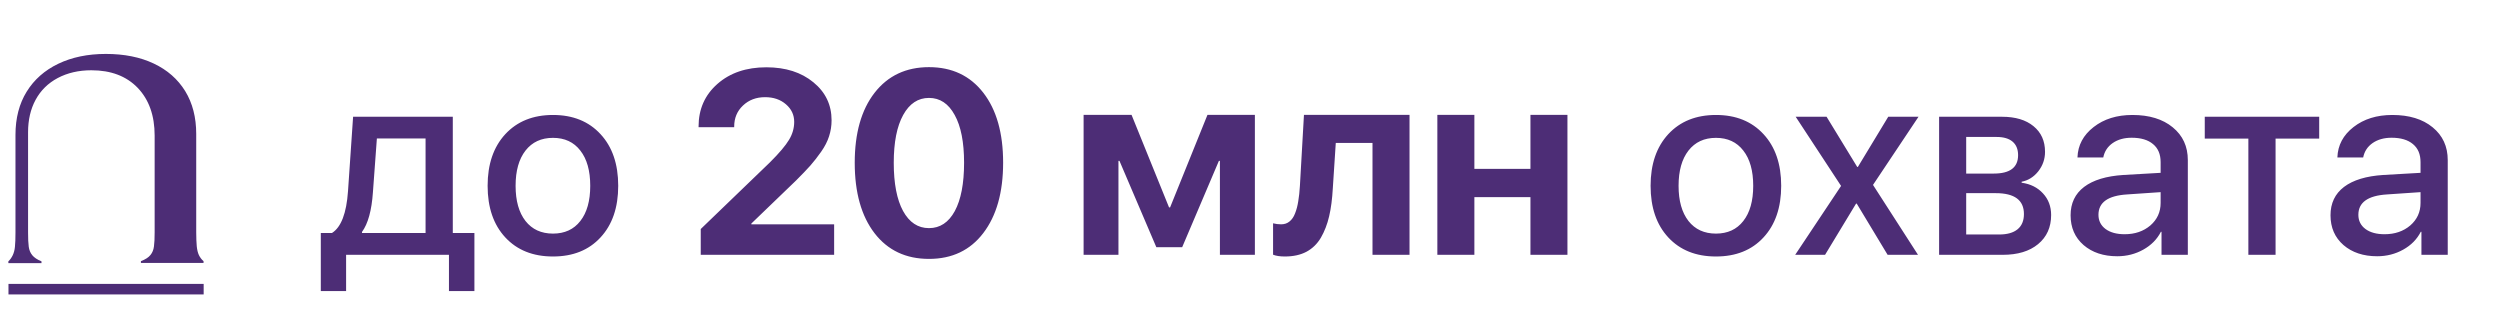 <?xml version="1.0" encoding="UTF-8"?> <svg xmlns="http://www.w3.org/2000/svg" width="84" height="11" viewBox="0 0 84 11" fill="none"><path d="M6.611 8.275C6.601 8.158 6.593 8.001 6.593 7.804V4.499C6.593 3.944 6.469 3.464 6.223 3.062C5.974 2.659 5.622 2.35 5.166 2.135C4.71 1.919 4.172 1.812 3.556 1.812C2.948 1.812 2.416 1.923 1.959 2.142C1.503 2.361 1.148 2.673 0.897 3.079C0.646 3.484 0.52 3.968 0.52 4.532V7.809C0.52 8.019 0.514 8.178 0.502 8.291C0.492 8.401 0.466 8.496 0.428 8.576C0.39 8.655 0.342 8.724 0.281 8.781V8.841H1.394V8.781C1.252 8.724 1.148 8.653 1.085 8.576C1.021 8.498 0.981 8.403 0.966 8.291C0.95 8.18 0.943 8.019 0.943 7.809V4.444C0.943 4.032 1.026 3.667 1.196 3.354C1.366 3.04 1.612 2.796 1.939 2.622C2.266 2.449 2.641 2.361 3.07 2.361C3.729 2.361 4.248 2.558 4.628 2.953C5.006 3.349 5.196 3.884 5.196 4.556V7.804C5.196 8.008 5.189 8.165 5.173 8.28C5.158 8.395 5.12 8.49 5.054 8.569C4.991 8.649 4.885 8.717 4.735 8.775V8.834H6.839V8.775C6.77 8.717 6.72 8.647 6.682 8.569C6.646 8.49 6.623 8.392 6.611 8.275Z" fill="#4D2D76"></path><path d="M6.843 9.539H0.285V9.893H6.843V9.539Z" fill="#4D2D76"></path><path d="M14.299 7.828L14.299 4.653L12.663 4.653L12.53 6.46C12.488 7.073 12.365 7.517 12.163 7.793L12.163 7.828L14.299 7.828ZM11.629 9.78L10.779 9.78L10.779 7.828L11.155 7.828C11.462 7.634 11.642 7.165 11.693 6.422L11.864 3.923L15.214 3.923L15.214 7.828L15.94 7.828L15.94 9.78L15.085 9.78L15.085 8.562L11.629 8.562L11.629 9.78ZM20.178 7.977C19.785 8.404 19.253 8.618 18.58 8.618C17.908 8.618 17.374 8.404 16.978 7.977C16.582 7.55 16.384 6.972 16.384 6.243C16.384 5.516 16.582 4.938 16.978 4.508C17.377 4.078 17.911 3.863 18.58 3.863C19.25 3.863 19.782 4.078 20.178 4.508C20.574 4.935 20.772 5.513 20.772 6.243C20.772 6.972 20.574 7.55 20.178 7.977ZM17.657 7.426C17.88 7.708 18.187 7.849 18.58 7.849C18.973 7.849 19.28 7.708 19.499 7.426C19.721 7.144 19.832 6.75 19.832 6.243C19.832 5.736 19.721 5.341 19.499 5.059C19.28 4.774 18.973 4.632 18.58 4.632C18.187 4.632 17.88 4.774 17.657 5.059C17.435 5.344 17.324 5.738 17.324 6.243C17.324 6.747 17.435 7.141 17.657 7.426ZM23.472 4.252C23.472 3.668 23.683 3.191 24.105 2.82C24.529 2.447 25.077 2.261 25.75 2.261C26.396 2.261 26.923 2.429 27.33 2.765C27.738 3.098 27.941 3.524 27.941 4.042C27.941 4.227 27.913 4.407 27.856 4.581C27.802 4.751 27.713 4.924 27.591 5.098C27.471 5.268 27.35 5.424 27.228 5.563C27.105 5.7 26.946 5.867 26.749 6.063L25.245 7.511L25.245 7.537L28.027 7.537L28.027 8.562L23.545 8.562L23.545 7.695L25.869 5.456C26.183 5.143 26.396 4.891 26.51 4.7C26.627 4.509 26.685 4.307 26.685 4.094C26.685 3.86 26.593 3.663 26.407 3.504C26.222 3.344 25.989 3.265 25.707 3.265C25.408 3.265 25.16 3.359 24.963 3.547C24.767 3.732 24.669 3.967 24.669 4.252L24.669 4.273L23.472 4.273L23.472 4.252ZM33.038 7.832C32.597 8.41 31.989 8.699 31.214 8.699C30.439 8.699 29.83 8.412 29.385 7.836C28.941 7.258 28.719 6.469 28.719 5.469C28.719 4.475 28.941 3.692 29.385 3.119C29.833 2.544 30.442 2.256 31.214 2.256C31.986 2.256 32.594 2.543 33.038 3.115C33.483 3.688 33.705 4.471 33.705 5.465C33.705 6.462 33.483 7.251 33.038 7.832ZM30.342 7.088C30.553 7.473 30.844 7.665 31.214 7.665C31.584 7.665 31.873 7.474 32.081 7.093C32.289 6.708 32.393 6.167 32.393 5.469C32.393 4.777 32.288 4.242 32.077 3.863C31.869 3.481 31.581 3.29 31.214 3.29C30.847 3.29 30.558 3.481 30.347 3.863C30.136 4.244 30.03 4.78 30.03 5.469C30.03 6.164 30.134 6.704 30.342 7.088ZM37.58 8.562L36.409 8.562L36.409 3.859L38.02 3.859L39.28 6.969L39.315 6.969L40.571 3.859L42.164 3.859L42.164 8.562L40.989 8.562L40.989 5.405L40.955 5.405L39.721 8.306L38.853 8.306L37.614 5.405L37.58 5.405L37.58 8.562ZM44.783 6.319C44.763 6.684 44.722 7 44.659 7.268C44.597 7.536 44.504 7.775 44.382 7.986C44.259 8.194 44.097 8.352 43.895 8.46C43.695 8.565 43.455 8.618 43.173 8.618C43.007 8.618 42.875 8.598 42.775 8.558L42.775 7.503C42.866 7.526 42.956 7.537 43.044 7.537C43.156 7.537 43.249 7.506 43.326 7.443C43.406 7.38 43.469 7.289 43.514 7.17C43.563 7.047 43.598 6.912 43.621 6.764C43.647 6.616 43.665 6.442 43.677 6.243L43.813 3.859L47.36 3.859L47.36 8.562L46.116 8.562L46.116 4.803L44.882 4.803L44.783 6.319ZM51.423 8.562L51.423 6.623L49.539 6.623L49.539 8.562L48.295 8.562L48.295 3.859L49.539 3.859L49.539 5.674L51.423 5.674L51.423 3.859L52.666 3.859L52.666 8.562L51.423 8.562ZM59.254 7.977C58.861 8.404 58.328 8.618 57.656 8.618C56.984 8.618 56.45 8.404 56.054 7.977C55.658 7.55 55.46 6.972 55.46 6.243C55.46 5.516 55.658 4.938 56.054 4.508C56.453 4.078 56.987 3.863 57.656 3.863C58.326 3.863 58.858 4.078 59.254 4.508C59.65 4.935 59.848 5.513 59.848 6.243C59.848 6.972 59.65 7.55 59.254 7.977ZM56.733 7.426C56.956 7.708 57.263 7.849 57.656 7.849C58.049 7.849 58.355 7.708 58.575 7.426C58.797 7.144 58.908 6.75 58.908 6.243C58.908 5.736 58.797 5.341 58.575 5.059C58.355 4.774 58.049 4.632 57.656 4.632C57.263 4.632 56.956 4.774 56.733 5.059C56.511 5.344 56.4 5.738 56.4 6.243C56.4 6.747 56.511 7.141 56.733 7.426ZM62.386 6.841L62.364 6.841L61.322 8.562L60.318 8.562L61.86 6.247L60.335 3.923L61.373 3.923L62.403 5.61L62.424 5.61L63.445 3.923L64.462 3.923L62.933 6.213L64.445 8.562L63.424 8.562L62.386 6.841ZM67.09 4.602L66.064 4.602L66.064 5.832L66.992 5.832C67.536 5.832 67.808 5.626 67.808 5.213C67.808 5.016 67.746 4.865 67.624 4.76C67.501 4.655 67.323 4.602 67.09 4.602ZM67.056 6.49L66.064 6.49L66.064 7.879L67.171 7.879C67.442 7.879 67.648 7.821 67.79 7.704C67.933 7.587 68.004 7.416 68.004 7.191C68.004 6.724 67.688 6.49 67.056 6.49ZM65.154 8.562L65.154 3.923L67.269 3.923C67.716 3.923 68.068 4.028 68.325 4.239C68.584 4.45 68.713 4.737 68.713 5.102C68.713 5.344 68.638 5.562 68.487 5.755C68.336 5.946 68.149 6.063 67.927 6.106L67.927 6.14C68.224 6.18 68.463 6.3 68.645 6.499C68.827 6.695 68.918 6.938 68.918 7.225C68.918 7.635 68.772 7.962 68.478 8.204C68.188 8.443 67.792 8.562 67.291 8.562L65.154 8.562ZM71.388 7.87C71.733 7.87 72.02 7.772 72.251 7.576C72.482 7.376 72.597 7.124 72.597 6.819L72.597 6.456L71.469 6.533C70.828 6.573 70.508 6.801 70.508 7.217C70.508 7.416 70.588 7.576 70.747 7.695C70.907 7.812 71.12 7.87 71.388 7.87ZM71.14 8.61C70.676 8.61 70.299 8.484 70.008 8.234C69.717 7.98 69.572 7.647 69.572 7.234C69.572 6.829 69.723 6.512 70.025 6.281C70.33 6.05 70.77 5.916 71.345 5.879L72.597 5.807L72.597 5.448C72.597 5.183 72.512 4.981 72.341 4.841C72.173 4.699 71.933 4.628 71.623 4.628C71.372 4.628 71.16 4.687 70.986 4.807C70.815 4.927 70.71 5.088 70.67 5.29L69.803 5.29C69.817 4.88 69.998 4.539 70.346 4.269C70.693 3.998 71.127 3.863 71.649 3.863C72.215 3.863 72.667 4.001 73.003 4.277C73.342 4.554 73.511 4.921 73.511 5.38L73.511 8.562L72.627 8.562L72.627 7.789L72.606 7.789C72.477 8.04 72.281 8.239 72.016 8.387C71.751 8.535 71.459 8.61 71.14 8.61ZM77.925 3.923L77.925 4.657L76.459 4.657L76.459 8.562L75.545 8.562L75.545 4.657L74.08 4.657L74.08 3.923L77.925 3.923ZM80.121 7.87C80.466 7.87 80.753 7.772 80.984 7.576C81.215 7.376 81.33 7.124 81.33 6.819L81.33 6.456L80.202 6.533C79.561 6.573 79.241 6.801 79.241 7.217C79.241 7.416 79.32 7.576 79.48 7.695C79.639 7.812 79.853 7.87 80.121 7.87ZM79.873 8.61C79.409 8.61 79.031 8.484 78.741 8.234C78.45 7.98 78.305 7.647 78.305 7.234C78.305 6.829 78.456 6.512 78.758 6.281C79.063 6.05 79.503 5.916 80.078 5.879L81.33 5.807L81.33 5.448C81.33 5.183 81.245 4.981 81.074 4.841C80.906 4.699 80.666 4.628 80.356 4.628C80.105 4.628 79.893 4.687 79.719 4.807C79.548 4.927 79.443 5.088 79.403 5.29L78.536 5.29C78.55 4.88 78.731 4.539 79.078 4.269C79.426 3.998 79.86 3.863 80.382 3.863C80.948 3.863 81.4 4.001 81.736 4.277C82.075 4.554 82.244 4.921 82.244 5.38L82.244 8.562L81.36 8.562L81.36 7.789L81.338 7.789C81.21 8.04 81.014 8.239 80.749 8.387C80.484 8.535 80.192 8.61 79.873 8.61Z" fill="#4D2D76"></path></svg> 